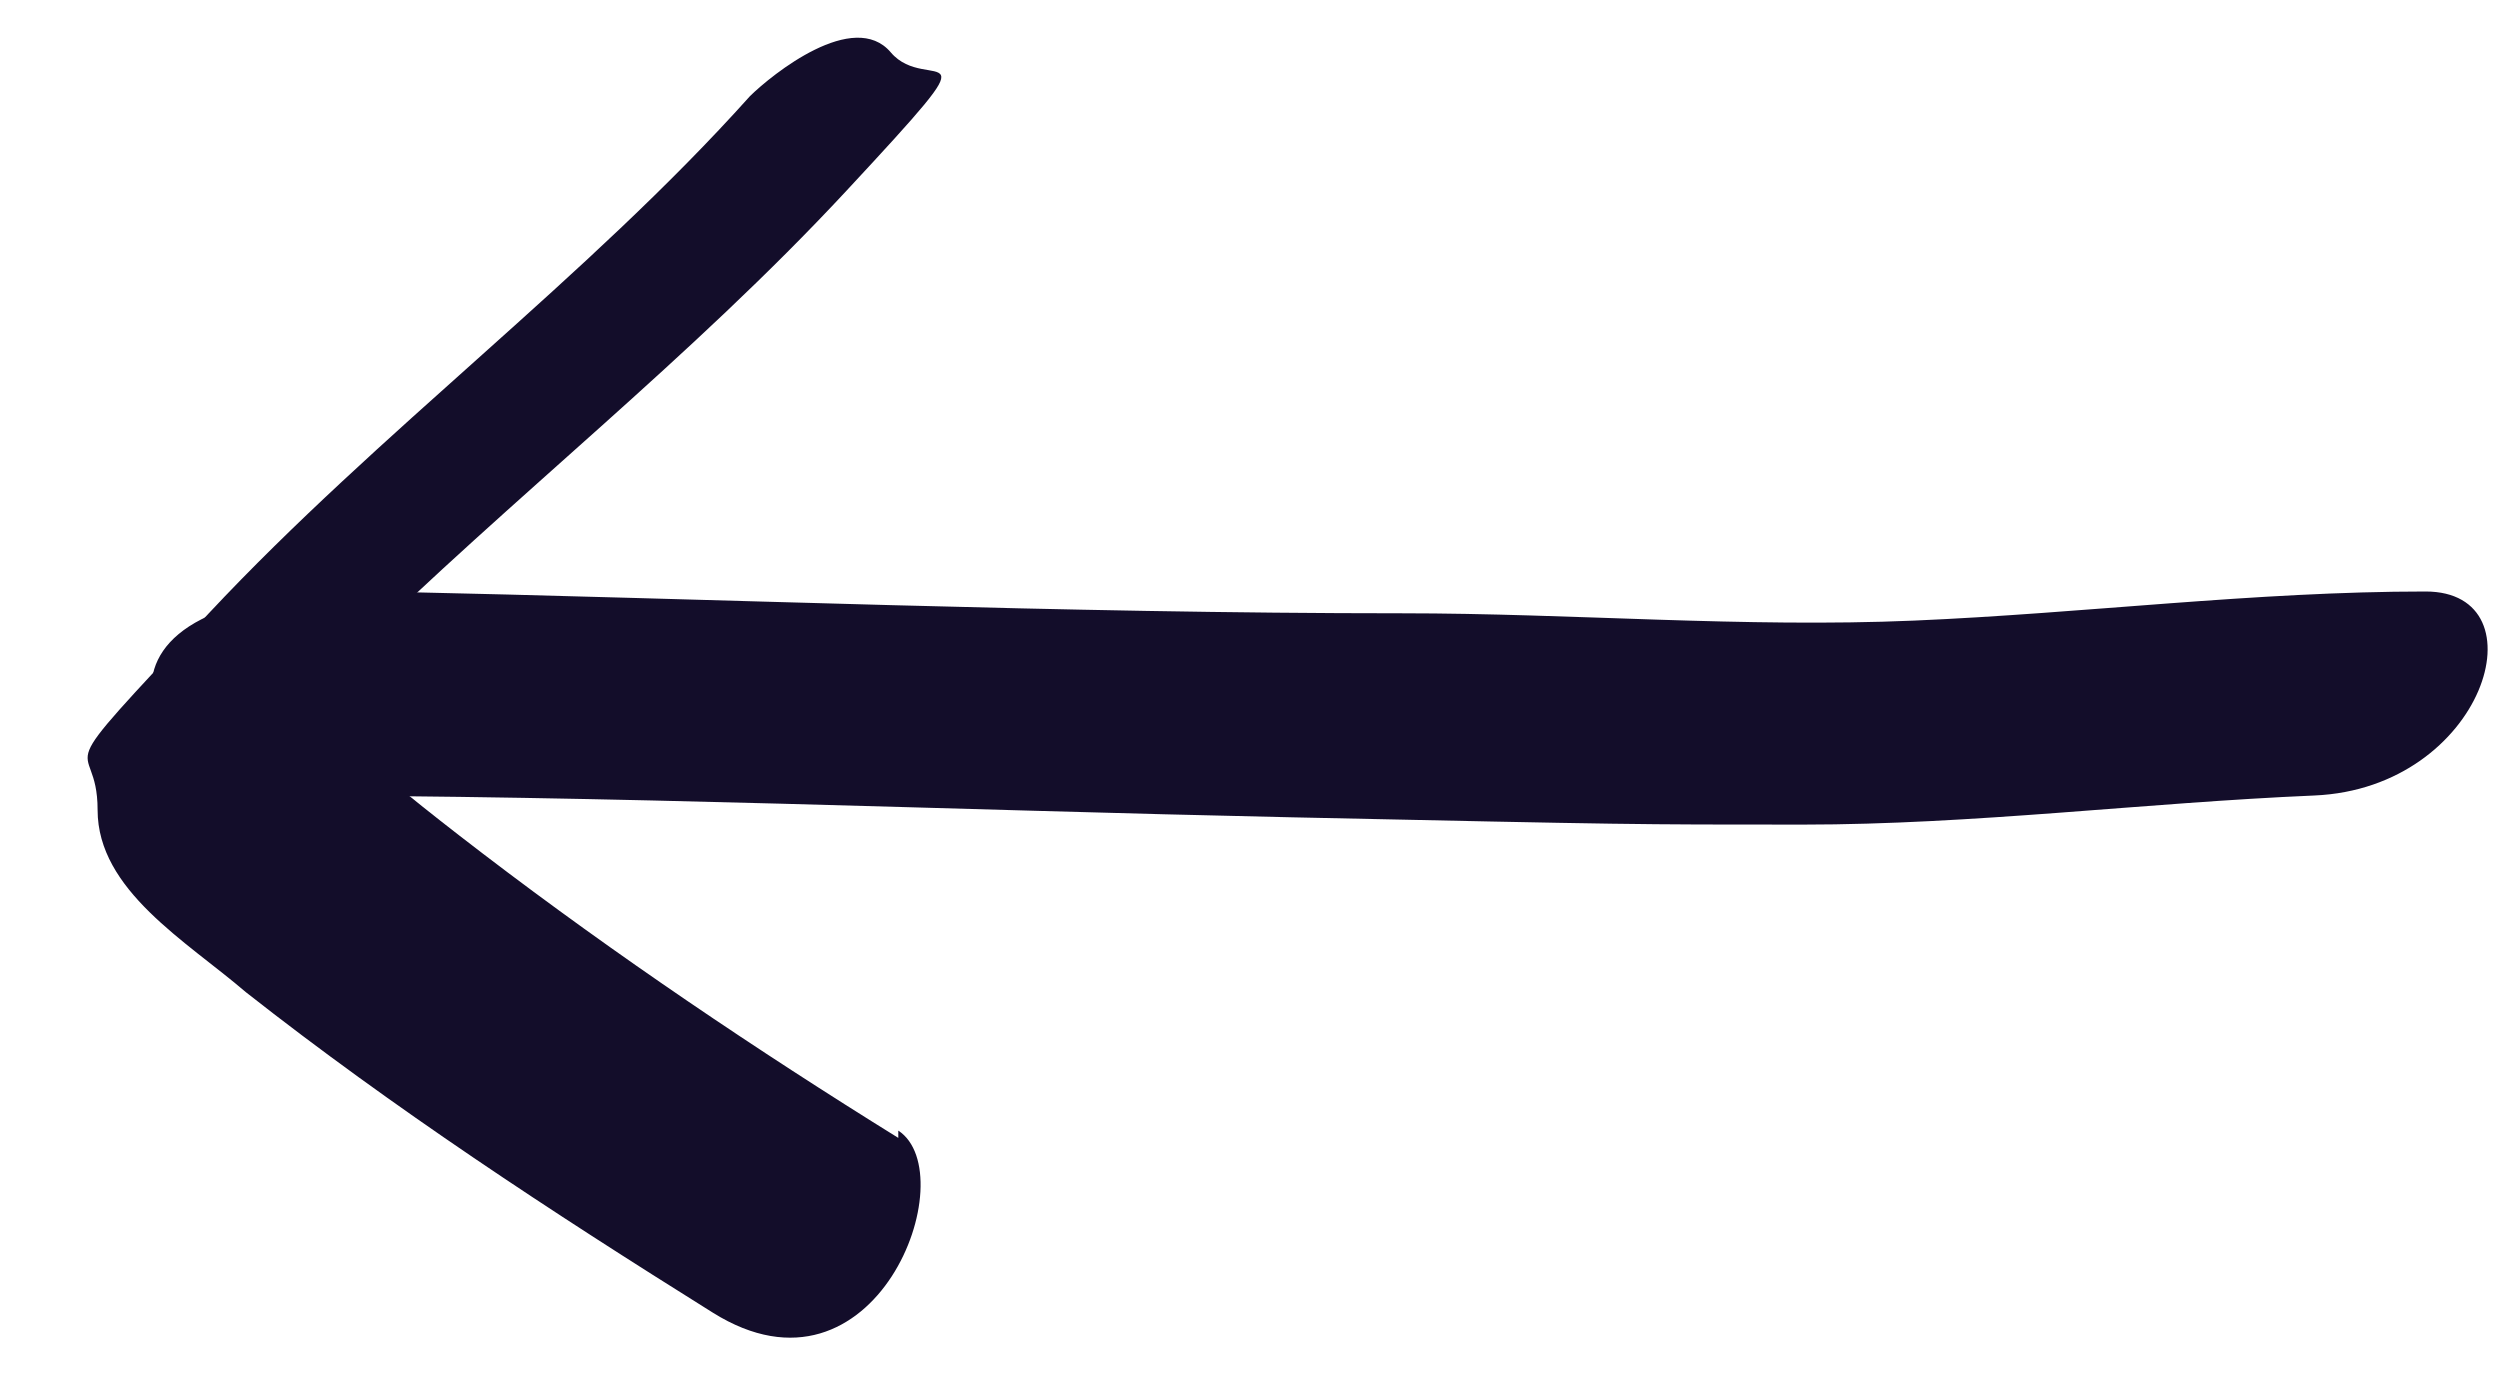 <svg width="25" height="14" viewBox="0 0 25 14" fill="none" xmlns="http://www.w3.org/2000/svg">
<path d="M24.256 5.915C22.55 5.915 20.845 6.133 19.14 6.206C17.435 6.279 15.73 6.133 14.025 6.133C10.614 6.133 7.204 5.988 3.794 5.915C0.384 5.842 1.496 7.882 2.682 7.955C6.092 7.955 9.502 8.1 12.913 8.173C16.323 8.246 16.323 8.246 18.028 8.246C19.733 8.246 21.438 8.028 23.143 7.955C24.849 7.882 25.442 5.915 24.256 5.915Z" fill="#130D2A"/>
<path d="M8.983 11.379C7.574 10.505 6.165 9.557 4.831 8.538C3.496 7.518 3.719 7.59 3.126 7.153C3.126 7.008 3.126 7.008 2.977 7.153C2.928 7.251 2.928 7.251 2.977 7.153C3.126 6.862 3.348 6.716 3.496 6.571C5.127 4.968 6.907 3.584 8.464 1.908C10.021 0.233 9.279 0.961 8.908 0.524C8.538 0.087 7.722 0.743 7.5 0.961C5.869 2.782 3.793 4.312 2.088 6.133C0.383 7.955 0.976 7.299 0.976 8.1C0.976 8.902 1.865 9.412 2.459 9.922C3.941 11.087 5.498 12.107 7.129 13.127C8.76 14.147 9.65 11.743 8.983 11.306L8.983 11.379Z" fill="#130D2A"/>
</svg>

